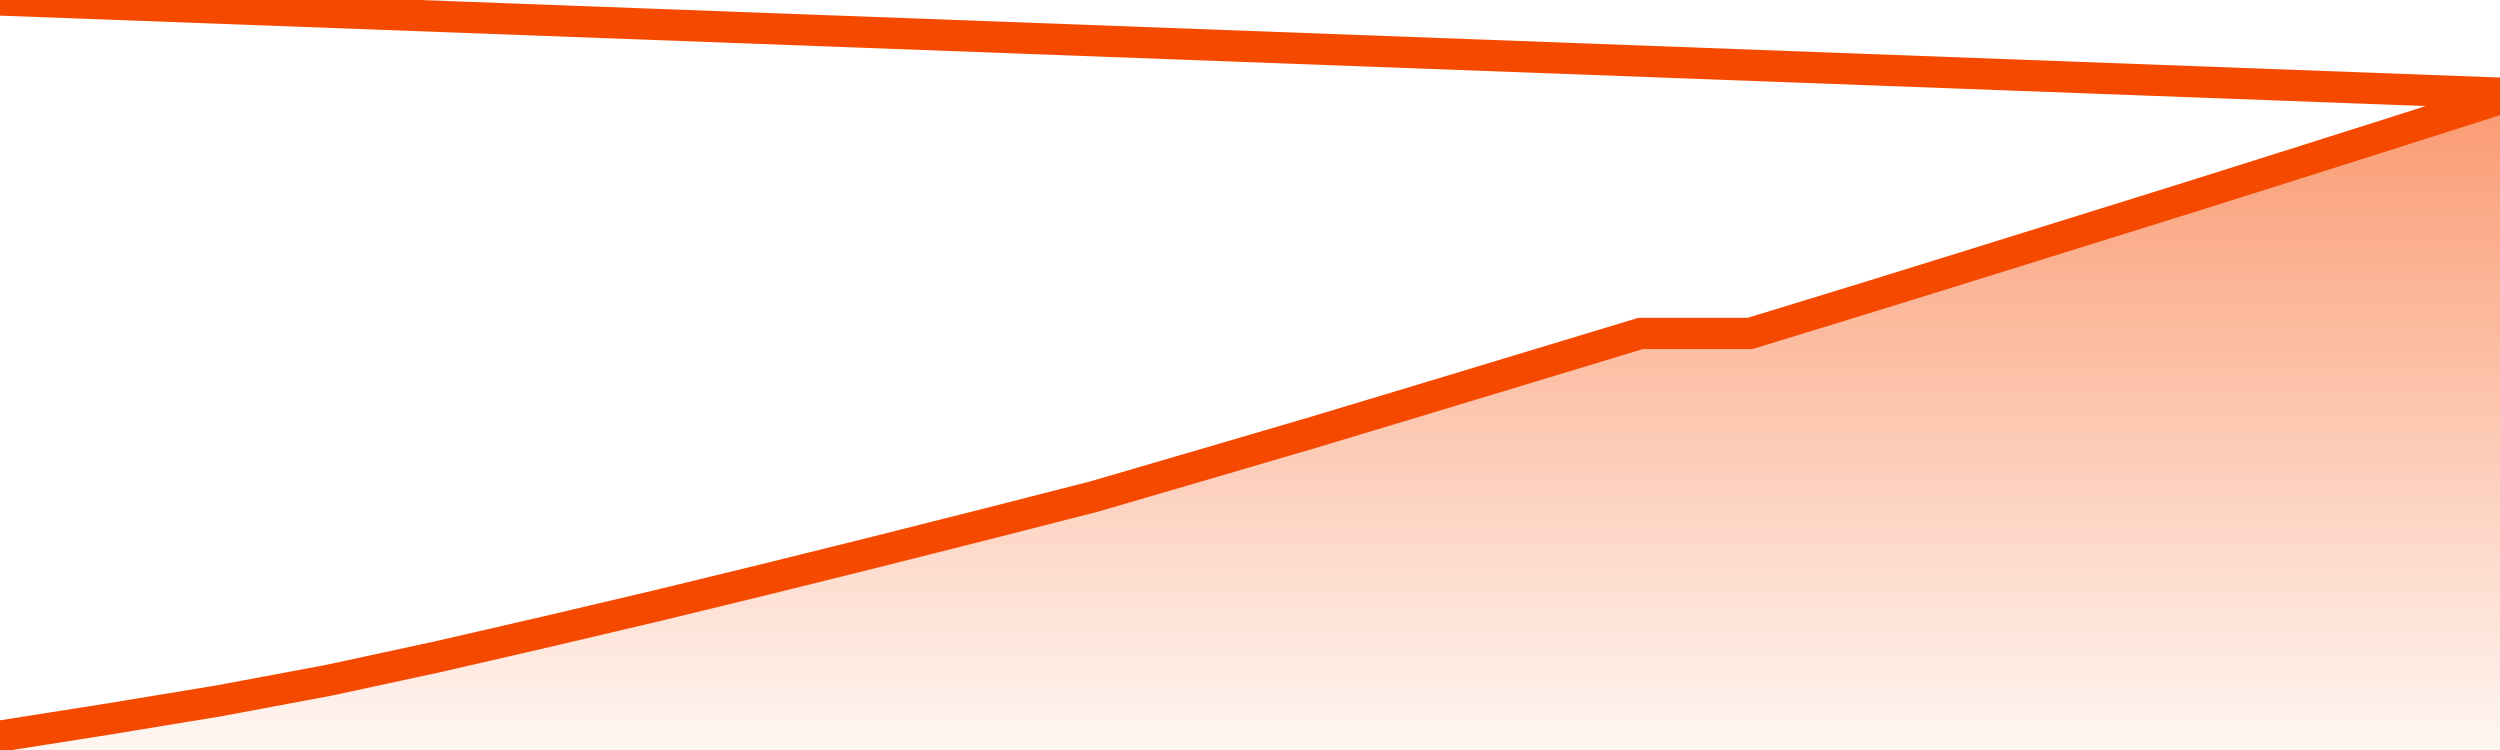       <svg
        version="1.1"
        xmlns="http://www.w3.org/2000/svg"
        width="80"
        height="24"
        viewBox="0 0 80 24">
        <defs>
          <linearGradient x1=".5" x2=".5" y2="1" id="gradient">
            <stop offset="0" stop-color="#F64900"/>
            <stop offset="1" stop-color="#f64900" stop-opacity="0"/>
          </linearGradient>
        </defs>
        <path
          fill="url(#gradient)"
          fill-opacity="0.56"
          stroke="none"
          d="M 0,26 0.0,23.556 3.5,23.004 7.0,22.427 10.5,21.773 14.0,21.018 17.5,20.212 21.0,19.388 24.5,18.537 28.0,17.668 31.5,16.786 35.0,15.892 38.5,14.87 42.0,13.843 45.5,12.789 49.0,11.73 52.5,10.67 56.0,10.67 59.5,9.598 63.0,8.513 66.5,7.422 70.0,6.331 73.5,5.227 77.0,4.117 80.5,3.0 82,26 Z"
        />
        <path
          fill="none"
          stroke="#F64900"
          stroke-width="1"
          stroke-linejoin="round"
          stroke-linecap="round"
          d="M 0.0,23.556 3.5,23.004 7.0,22.427 10.5,21.773 14.0,21.018 17.5,20.212 21.0,19.388 24.5,18.537 28.0,17.668 31.5,16.786 35.0,15.892 38.5,14.87 42.0,13.843 45.5,12.789 49.0,11.73 52.5,10.67 56.0,10.67 59.5,9.598 63.0,8.513 66.5,7.422 70.0,6.331 73.5,5.227 77.0,4.117 80.5,3.0.join(' ') }"
        />
      </svg>
